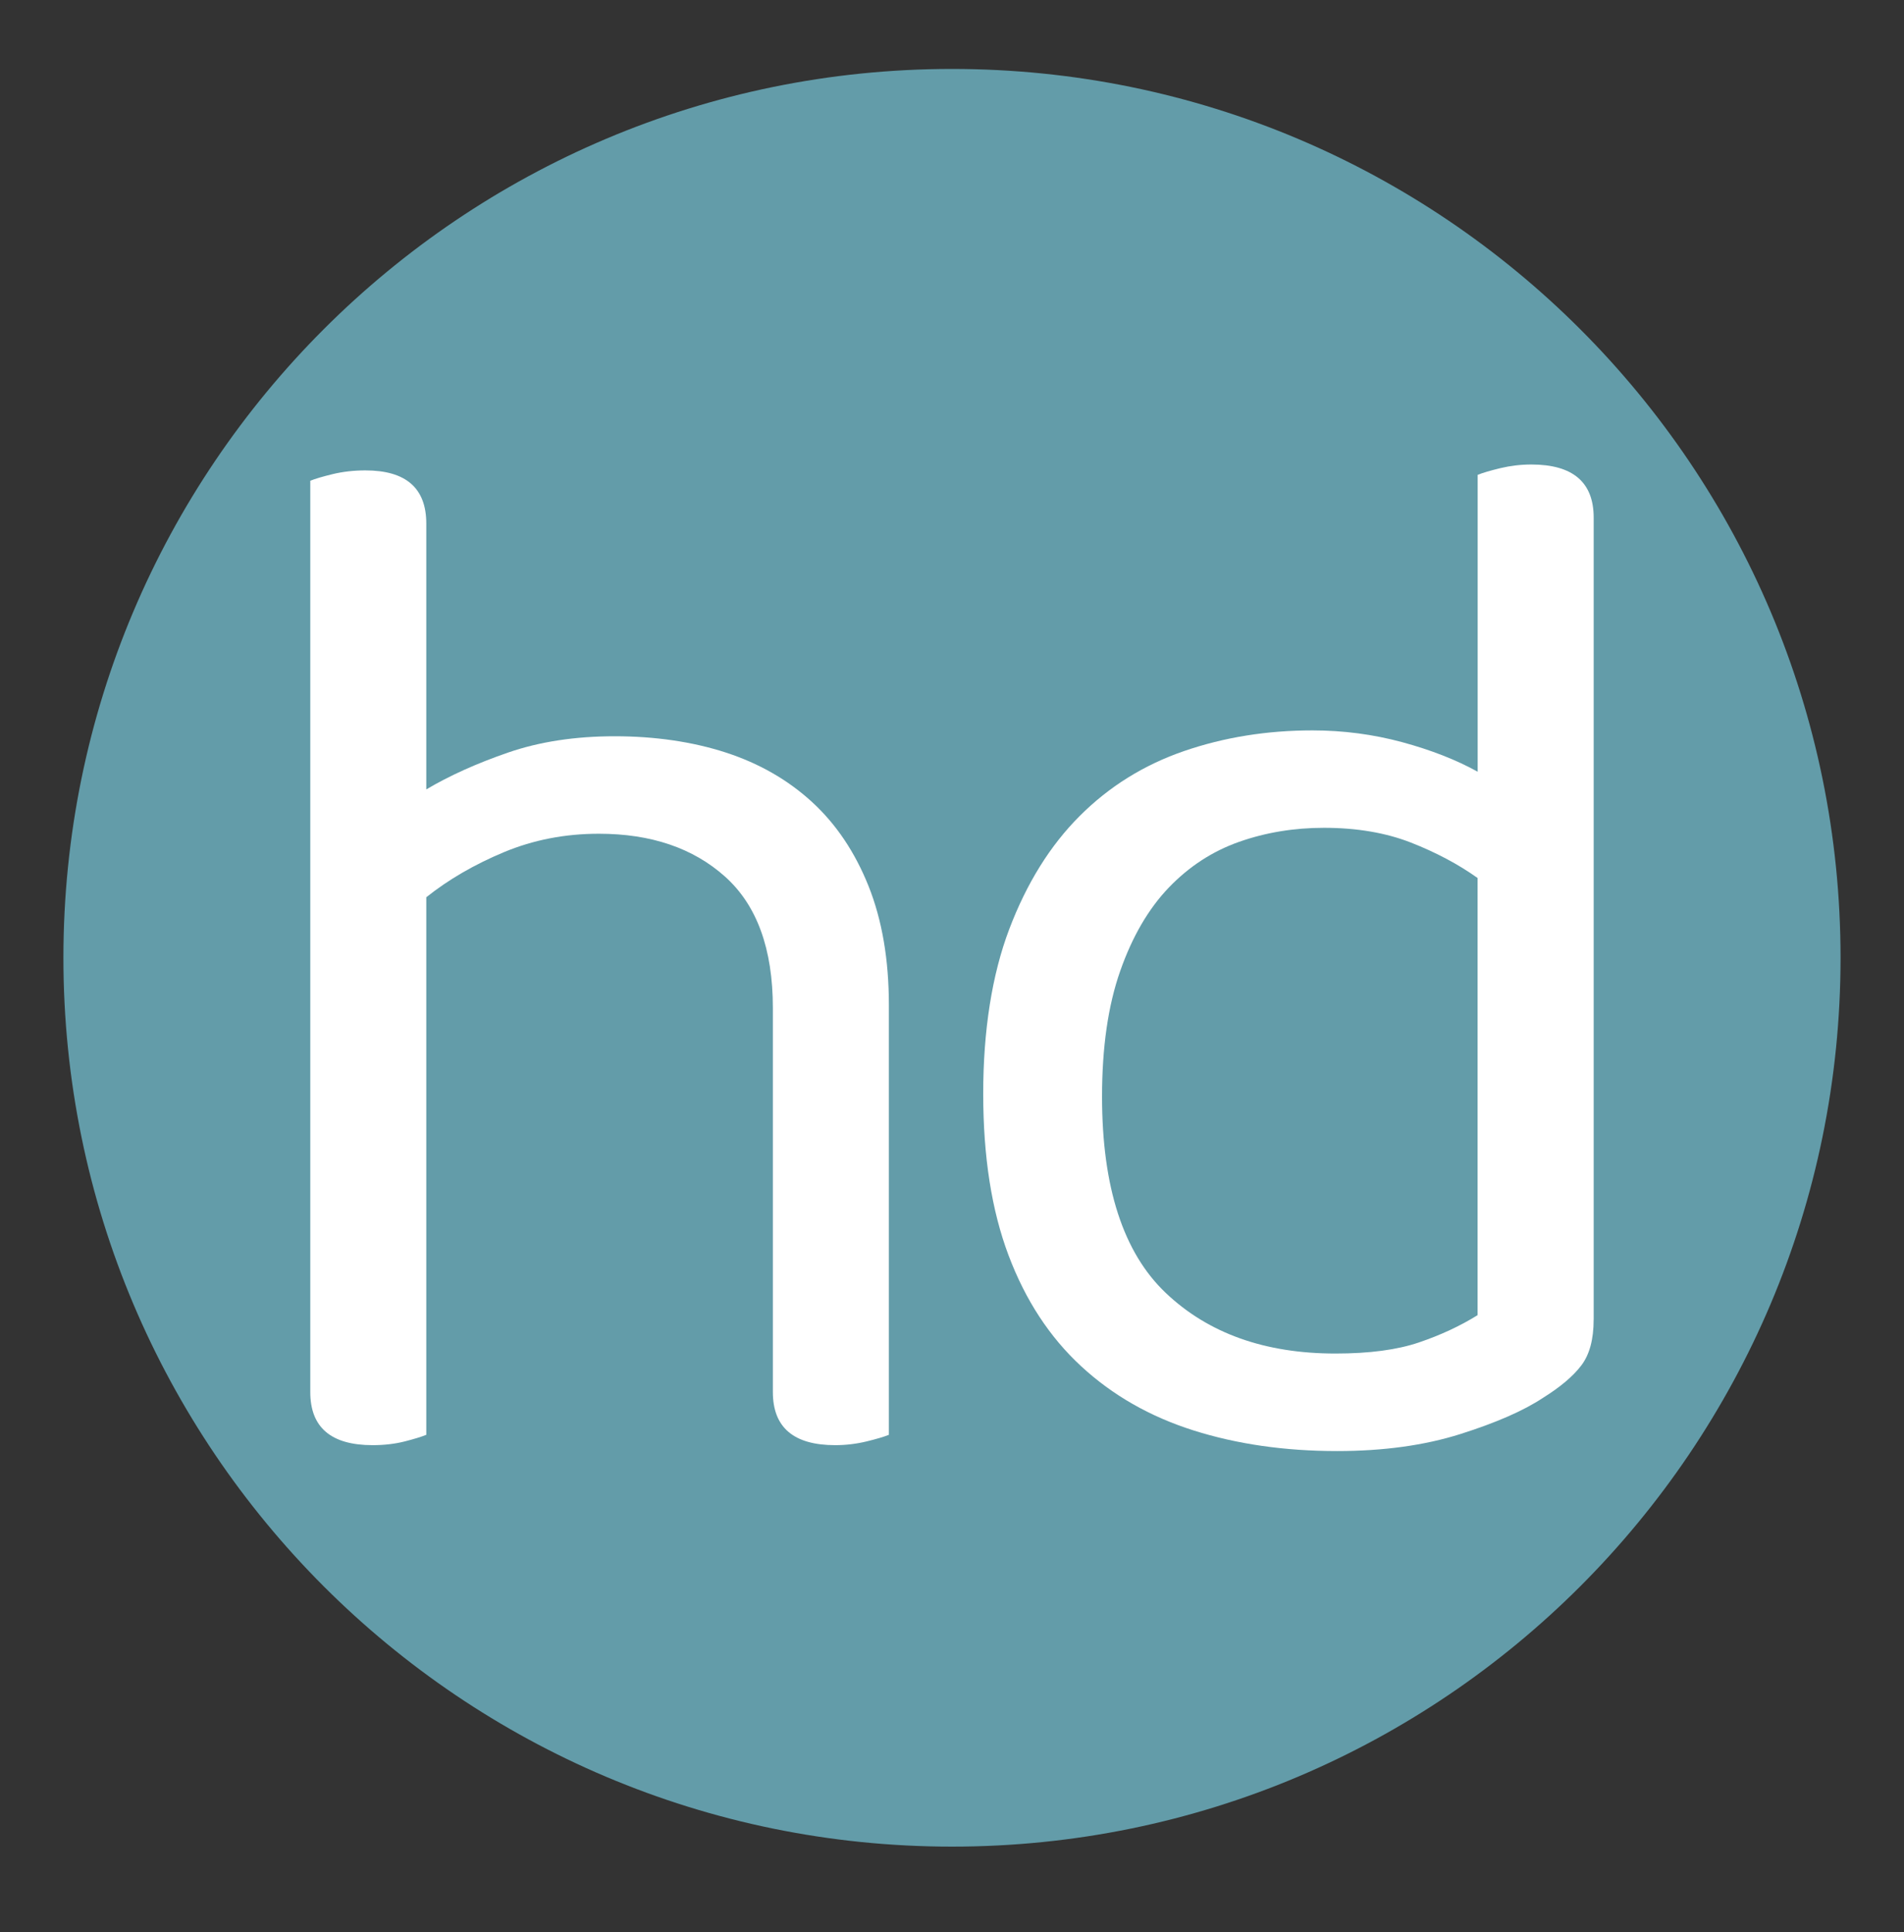 <?xml version="1.0" encoding="UTF-8"?>
<svg data-bbox="16.67 18.12 467.2 467.2" viewBox="0 0 500.55 507.82" xmlns="http://www.w3.org/2000/svg" data-type="color">
    <rect x="0" y="0" width="500.55" height="507.82" fill="#333333" stroke="none"/>
    <g>
        <path fill="#639ca9" d="M483.87 251.72c0 129.014-104.586 233.6-233.6 233.6s-233.6-104.586-233.6-233.6 104.586-233.6 233.6-233.6 233.6 104.586 233.6 233.6z" data-color="1"/>
        <path d="M418.96 346.82c0 5.18-1.08 9.19-3.24 12.03-2.16 2.85-5.53 5.69-10.1 8.54-5.09 3.37-12.33 6.54-21.73 9.51-9.41 2.97-20.2 4.46-32.4 4.46-13.72 0-26.3-1.81-37.74-5.43s-21.29-9.25-29.54-16.88c-8.26-7.63-14.62-17.33-19.06-29.11-4.45-11.77-6.67-25.94-6.67-42.5s2.29-31.25 6.86-43.28c4.57-12.03 10.73-21.93 18.49-29.69 7.75-7.76 16.9-13.45 27.45-17.08 10.54-3.62 21.79-5.43 33.74-5.43 8.13 0 16.01 1.04 23.63 3.1 7.62 2.07 14.23 4.66 19.82 7.76V124.8c1.27-.52 3.24-1.1 5.91-1.75 2.67-.64 5.4-.97 8.2-.97 10.92 0 16.39 4.66 16.39 13.97v210.77Zm-30.5-116.06c-5.09-3.62-10.93-6.73-17.54-9.32-6.61-2.58-14.24-3.88-22.87-3.88-7.88 0-15.31 1.23-22.3 3.69s-13.15 6.47-18.49 12.03c-5.34 5.57-9.6 12.88-12.77 21.93-3.18 9.06-4.77 20.06-4.77 32.99 0 23.81 5.59 41.02 16.77 51.62 11.18 10.61 26.05 15.91 44.6 15.91 8.89 0 16.2-.97 21.92-2.91s10.86-4.33 15.44-7.18V230.76Z" fill="#ffffff" data-color="2"/>
        <path d="M106.35 378.84c-2.54.64-5.34.97-8.39.97-10.93 0-16.39-4.66-16.39-13.97V126.35c1.27-.52 3.24-1.1 5.91-1.75 2.67-.64 5.53-.97 8.58-.97 10.67 0 16.01 4.66 16.01 13.97v69.87c6.1-3.62 13.28-6.85 21.54-9.7 8.26-2.84 17.59-4.27 28.02-4.27s20.39 1.42 29.16 4.27 16.33 7.18 22.68 13 11.3 13.2 14.87 22.12c3.56 8.93 5.34 19.35 5.34 31.25v112.95c-1.27.52-3.24 1.1-5.91 1.75-2.67.64-5.4.97-8.2.97-10.93 0-16.39-4.66-16.39-13.97V264.92c0-15.53-4.19-27.04-12.58-34.54s-19.44-11.26-33.17-11.26c-8.9 0-17.22 1.62-24.97 4.85-7.75 3.24-14.55 7.18-20.39 11.84v141.28c-1.27.52-3.18 1.1-5.72 1.75Z" fill="#ffffff" data-color="2"/>
    </g>
</svg>
